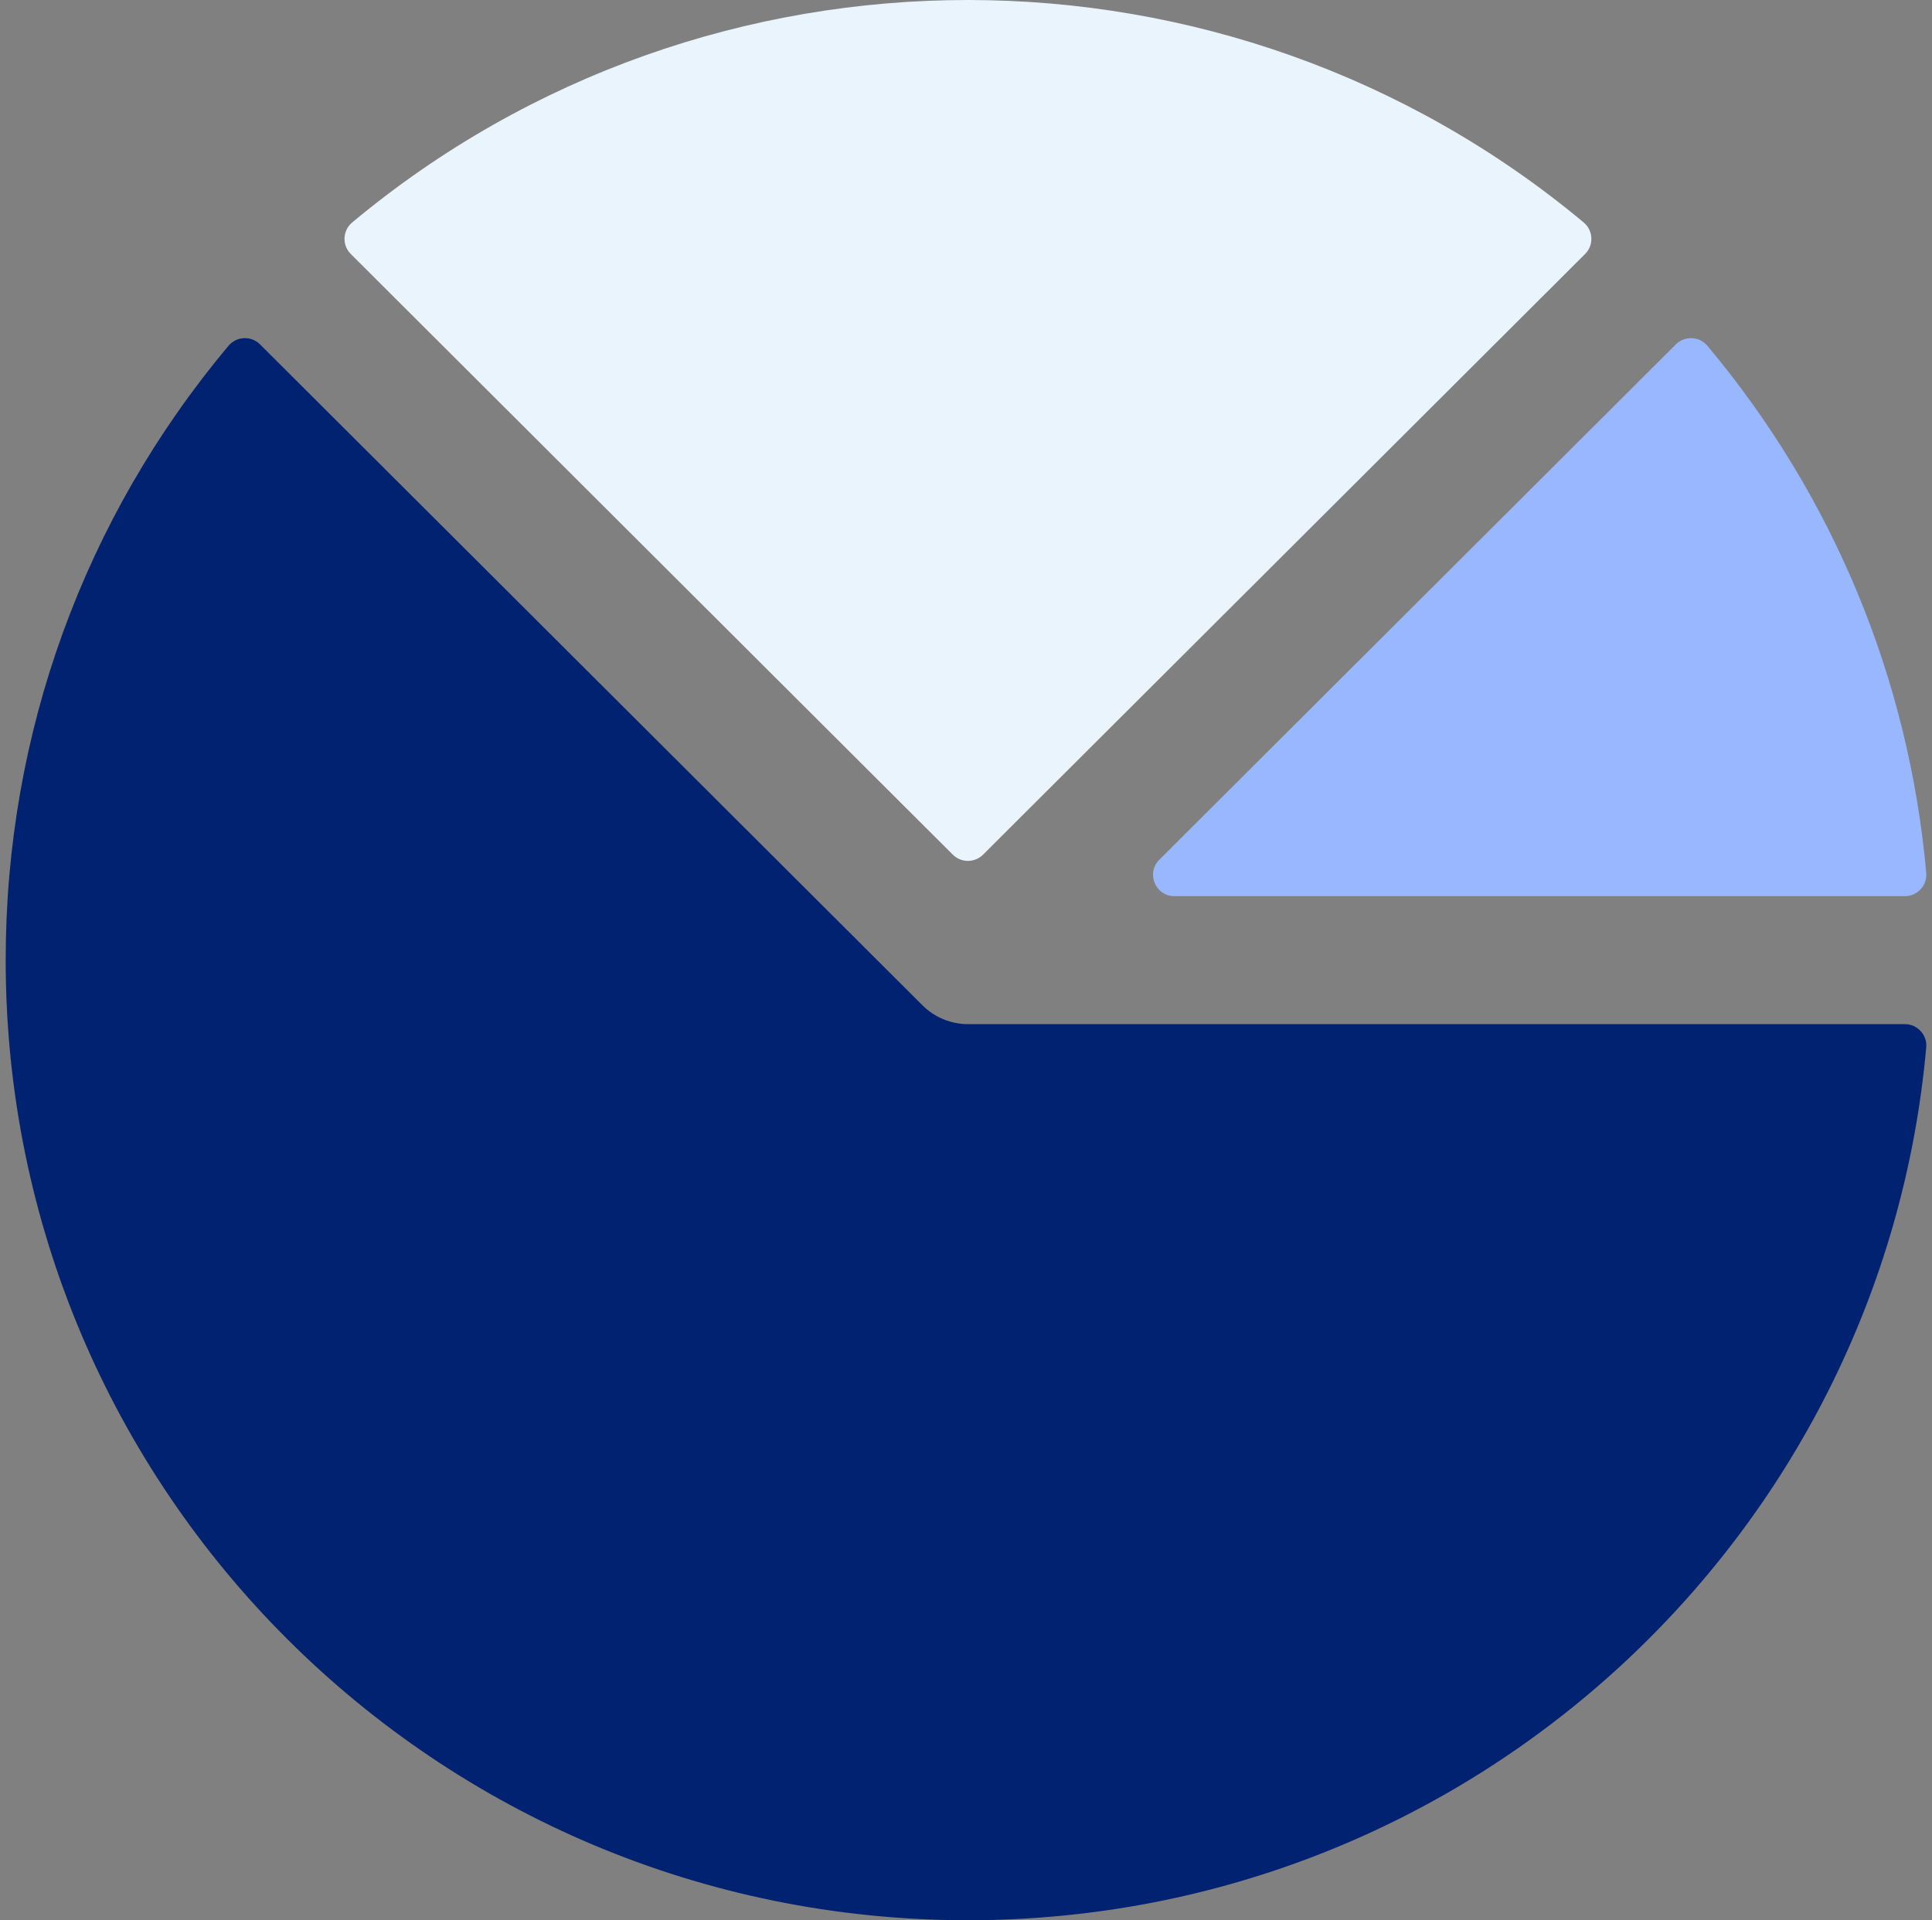 <svg width="170" height="169" viewBox="0 0 170 169" fill="none" xmlns="http://www.w3.org/2000/svg">
<rect x="0" y="0" width="170" height="169" fill="#808080" stroke="none"/>
<path d="M169.493 76.82C167.955 59.691 161.29 43.633 150.24 30.436C149.53 29.588 148.243 29.528 147.46 30.31L102.01 75.665C100.825 76.848 101.664 78.871 103.341 78.871H167.616C168.723 78.871 169.591 77.92 169.493 76.82Z" fill="#98B7FF"/>
<path d="M167.615 90.137H85.171C83.758 90.137 82.282 89.588 81.179 88.487L22.882 30.31C22.099 29.528 20.811 29.588 20.101 30.436C7.412 45.59 0.5 64.516 0.5 84.504C0.5 131.205 38.369 169 85.17 169C129.401 169 165.632 135.232 169.492 92.183C169.591 91.085 168.721 90.137 167.615 90.137Z" fill="#002270"/>
<path d="M139.35 19.577C108.104 -6.478 62.35 -6.573 30.991 19.577C30.141 20.286 30.081 21.57 30.864 22.352L83.84 75.218C84.575 75.951 85.766 75.951 86.501 75.218L139.477 22.352C140.259 21.57 140.2 20.286 139.35 19.577Z" fill="#EAF4FC"/>
</svg>
